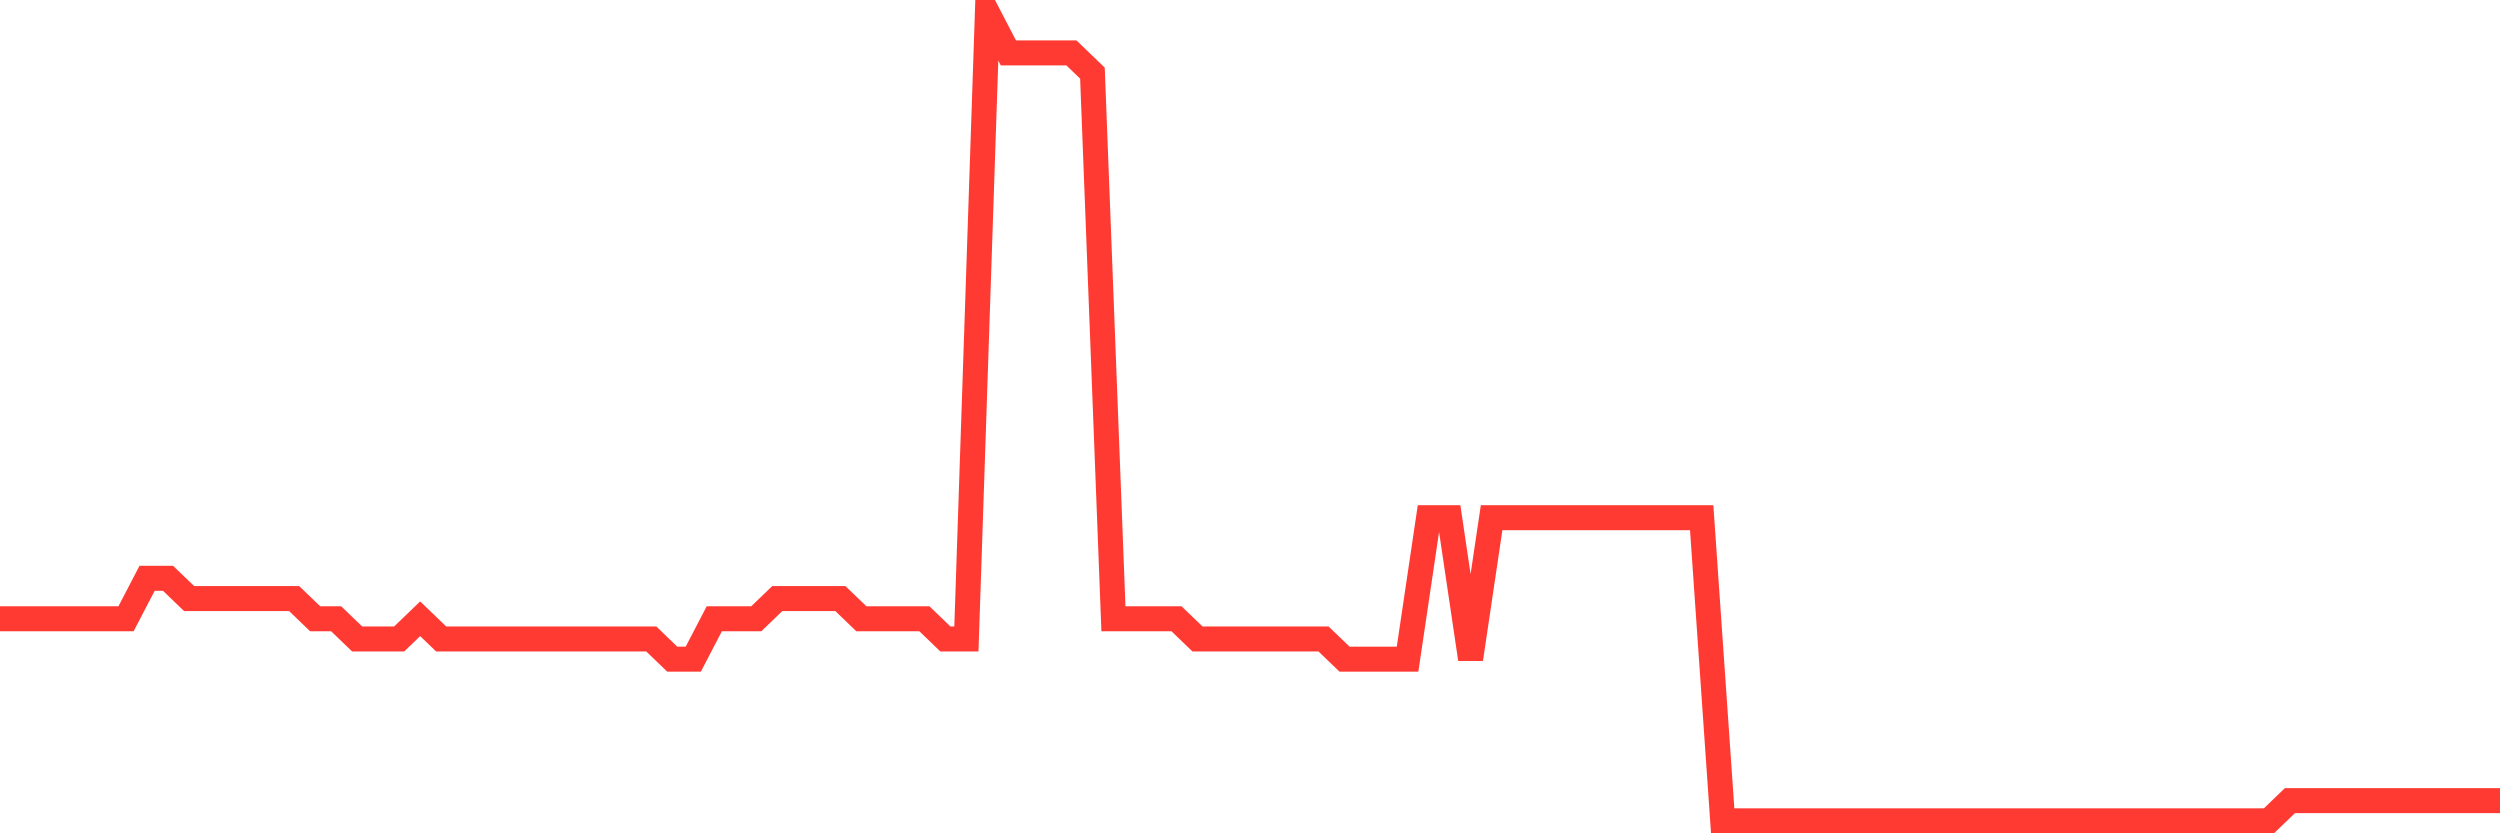 <svg
  xmlns="http://www.w3.org/2000/svg"
  xmlns:xlink="http://www.w3.org/1999/xlink"
  width="120"
  height="40"
  viewBox="0 0 120 40"
  preserveAspectRatio="none"
>
  <polyline
    points="0,29.7 1.008,29.7 2.017,29.7 3.025,29.7 4.034,29.7 5.042,29.7 6.05,29.7 7.059,27.76 8.067,27.76 9.076,28.73 10.084,28.73 11.092,28.73 12.101,28.73 13.109,28.73 14.118,28.73 15.126,29.7 16.134,29.7 17.143,30.67 18.151,30.67 19.16,30.67 20.168,29.7 21.176,30.67 22.185,30.67 23.193,30.67 24.202,30.67 25.21,30.67 26.218,30.67 27.227,30.67 28.235,30.67 29.244,30.67 30.252,30.67 31.261,30.67 32.269,31.64 33.277,31.64 34.286,29.7 35.294,29.7 36.303,29.7 37.311,28.73 38.319,28.73 39.328,28.73 40.336,28.73 41.345,29.7 42.353,29.7 43.361,29.7 44.37,29.7 45.378,30.67 46.387,30.67 47.395,0.6 48.403,2.54 49.412,2.54 50.42,2.54 51.429,2.54 52.437,3.51 53.445,29.7 54.454,29.7 55.462,29.7 56.471,29.7 57.479,30.67 58.487,30.67 59.496,30.67 60.504,30.67 61.513,30.67 62.521,30.67 63.529,30.67 64.538,31.64 65.546,31.64 66.555,31.64 67.563,31.64 68.571,24.85 69.58,24.85 70.588,31.64 71.597,24.85 72.605,24.85 73.613,24.85 74.622,24.85 75.63,24.85 76.639,24.85 77.647,24.85 78.655,24.85 79.664,24.85 80.672,24.85 81.681,24.85 82.689,39.4 83.697,39.4 84.706,39.4 85.714,39.4 86.723,39.4 87.731,39.4 88.739,39.4 89.748,39.4 90.756,39.4 91.765,39.4 92.773,39.4 93.782,39.4 94.79,39.4 95.798,39.4 96.807,39.4 97.815,39.4 98.824,39.4 99.832,39.4 100.84,39.4 101.849,39.4 102.857,39.4 103.866,39.4 104.874,39.4 105.882,39.4 106.891,39.4 107.899,39.4 108.908,39.4 109.916,38.43 110.924,38.43 111.933,38.43 112.941,38.43 113.95,38.43 114.958,38.43 115.966,38.43 116.975,38.43 117.983,38.43 118.992,38.43 120,38.43"
    fill="none"
    stroke="#ff3a33"
    stroke-width="1.2"
  >
  </polyline>
</svg>